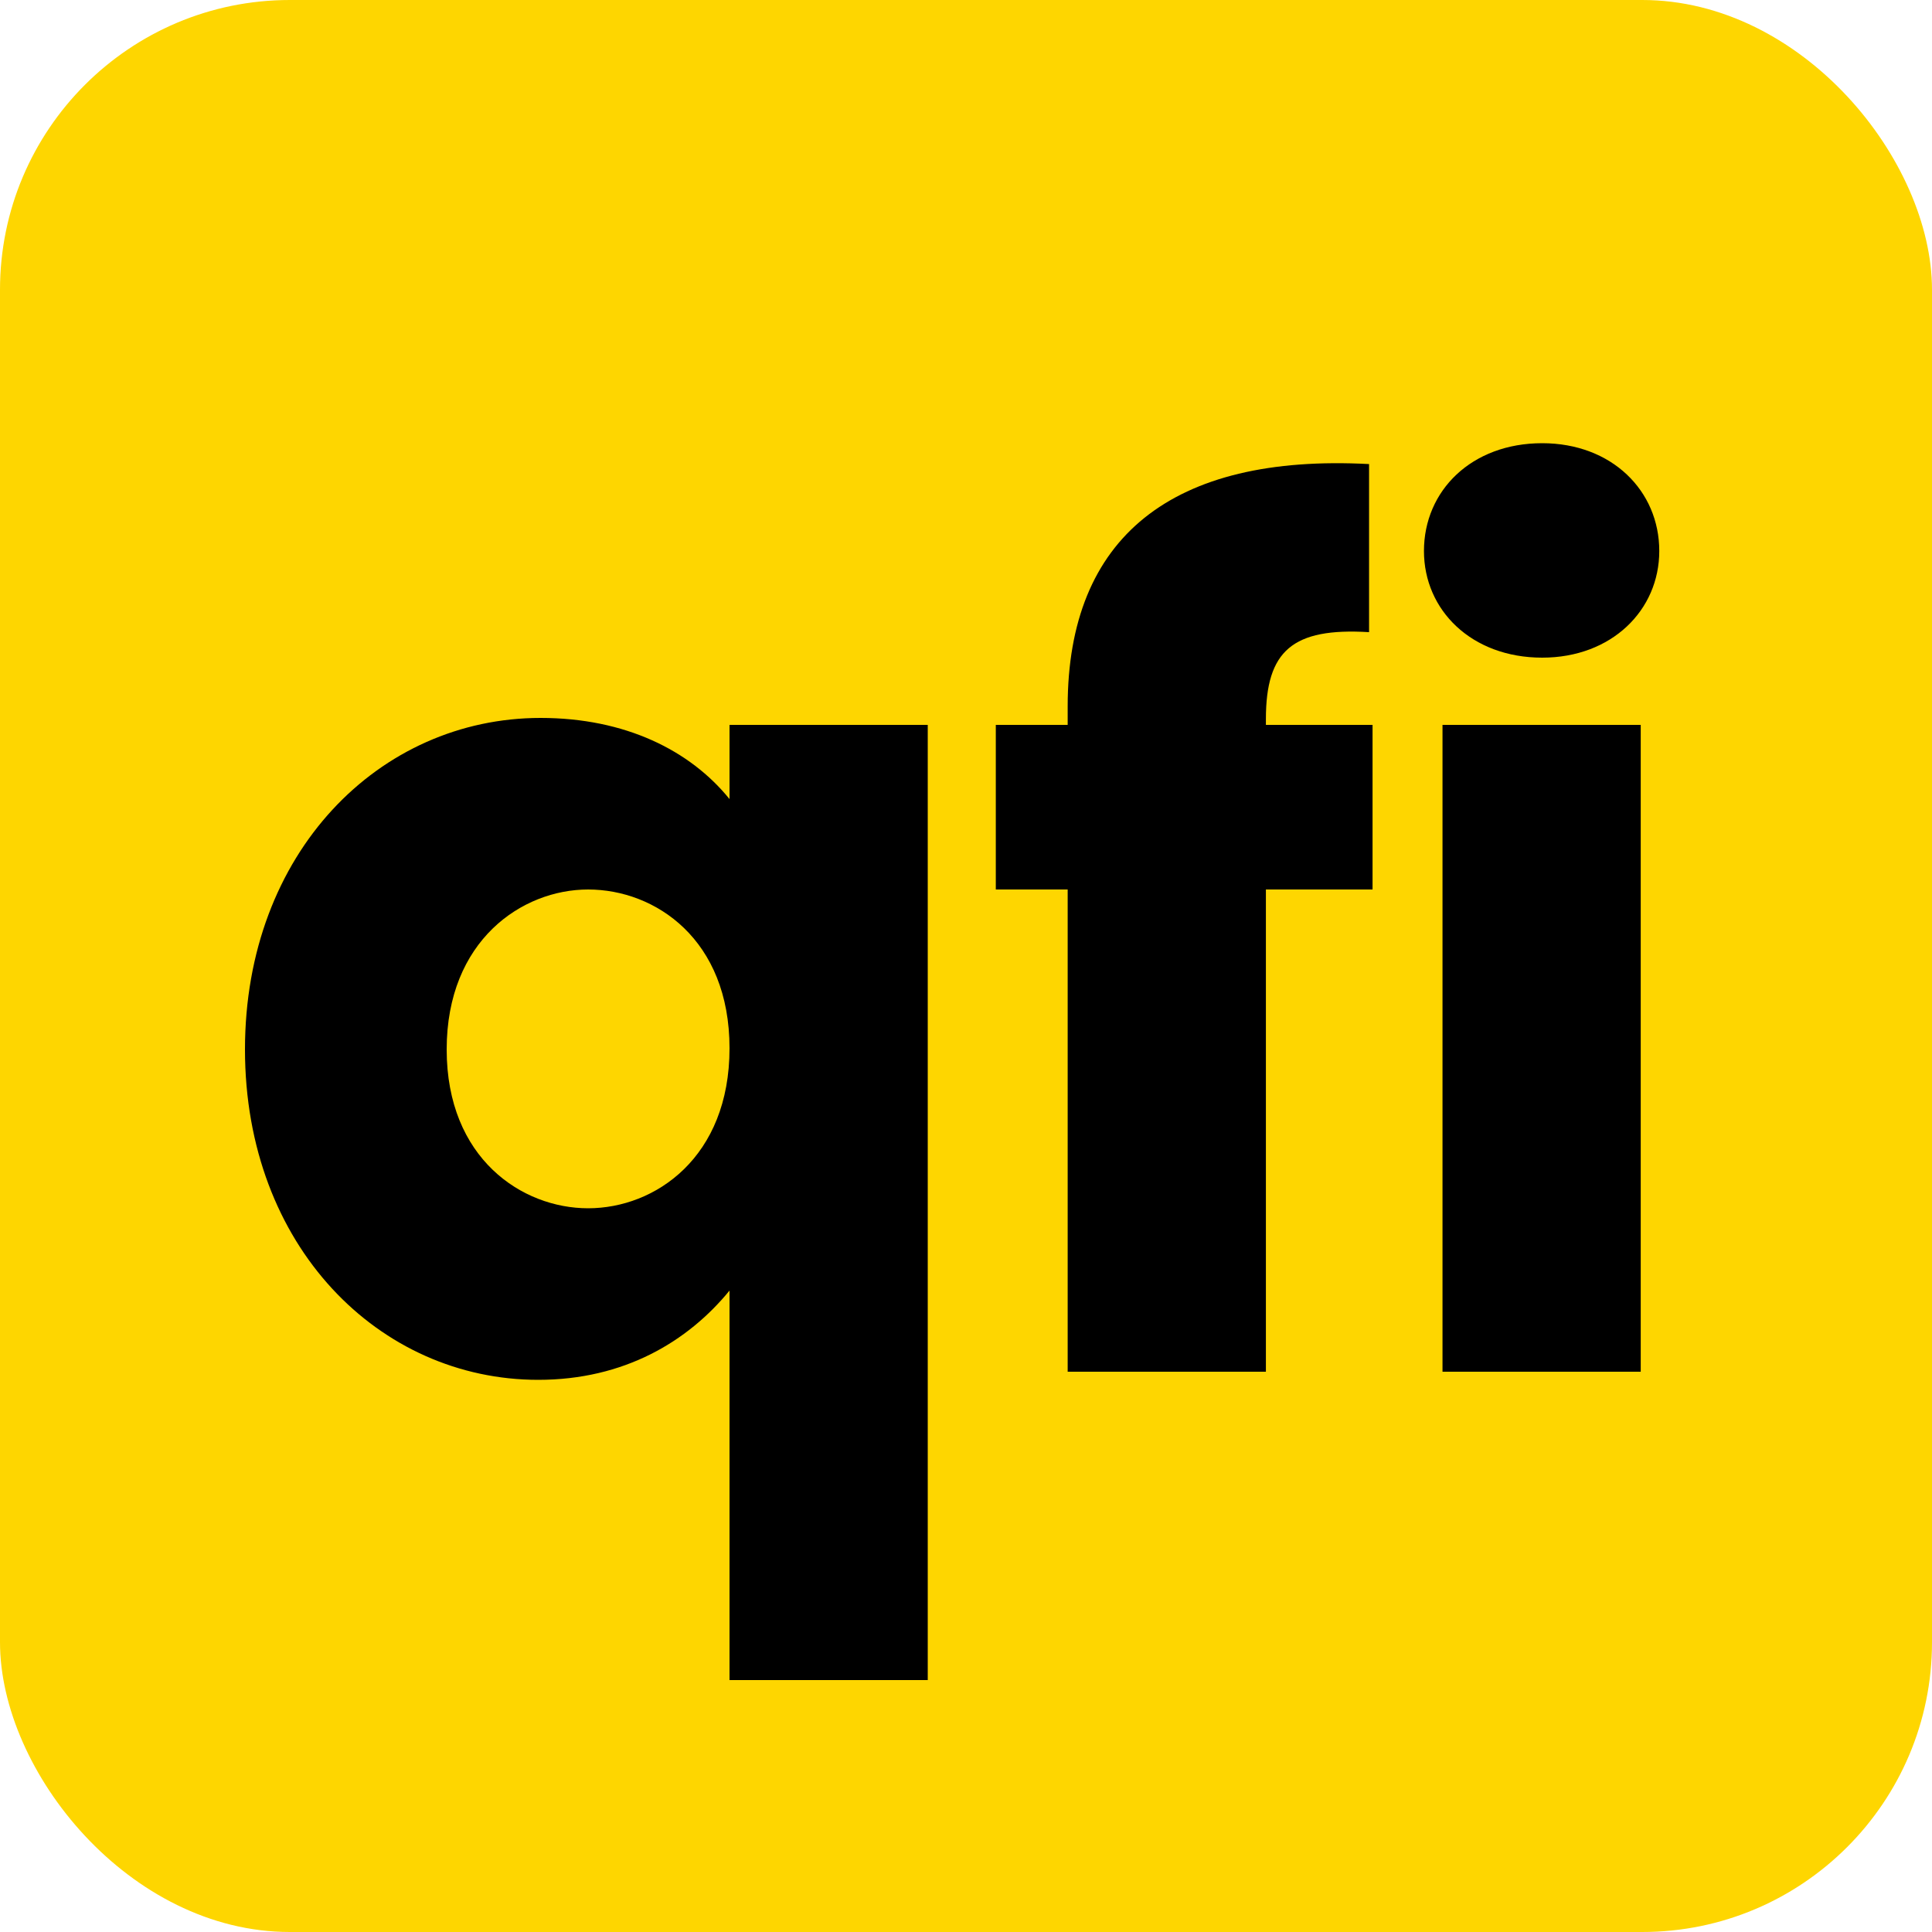 <svg width="400" height="400" viewBox="0 0 400 400" fill="none" xmlns="http://www.w3.org/2000/svg">
<rect width="400" height="400" rx="60" fill="#FED600"/>
<path d="M50.72 217.28C50.72 176.48 78.56 148.64 111.92 148.64C129.44 148.64 142.88 155.36 151.04 165.44V150.08H192.08V347.84H151.04V267.2C142.4 277.76 129.2 285.68 111.44 285.68C78.56 285.68 50.72 258.08 50.72 217.28ZM151.04 217.04C151.04 194.48 135.68 184.16 121.76 184.16C108.08 184.16 92.48 194.72 92.48 217.28C92.48 239.84 108.08 250.16 121.76 250.16C135.68 250.16 151.04 239.6 151.04 217.04ZM221.051 284V184.16H206.171V150.08H221.051V146.24C221.051 111.2 242.651 93.92 283.451 96.08V130.88C267.611 129.92 262.091 134.72 262.091 148.88V150.08H284.171V184.16H262.091V284H221.051ZM298.655 284V150.08H339.695V284H298.655ZM319.295 136.16C304.655 136.16 294.815 126.32 294.815 114.08C294.815 101.6 304.655 91.76 319.295 91.76C333.695 91.76 343.535 101.6 343.535 114.08C343.535 126.32 333.695 136.16 319.295 136.16Z" fill="black"/>
</svg>
